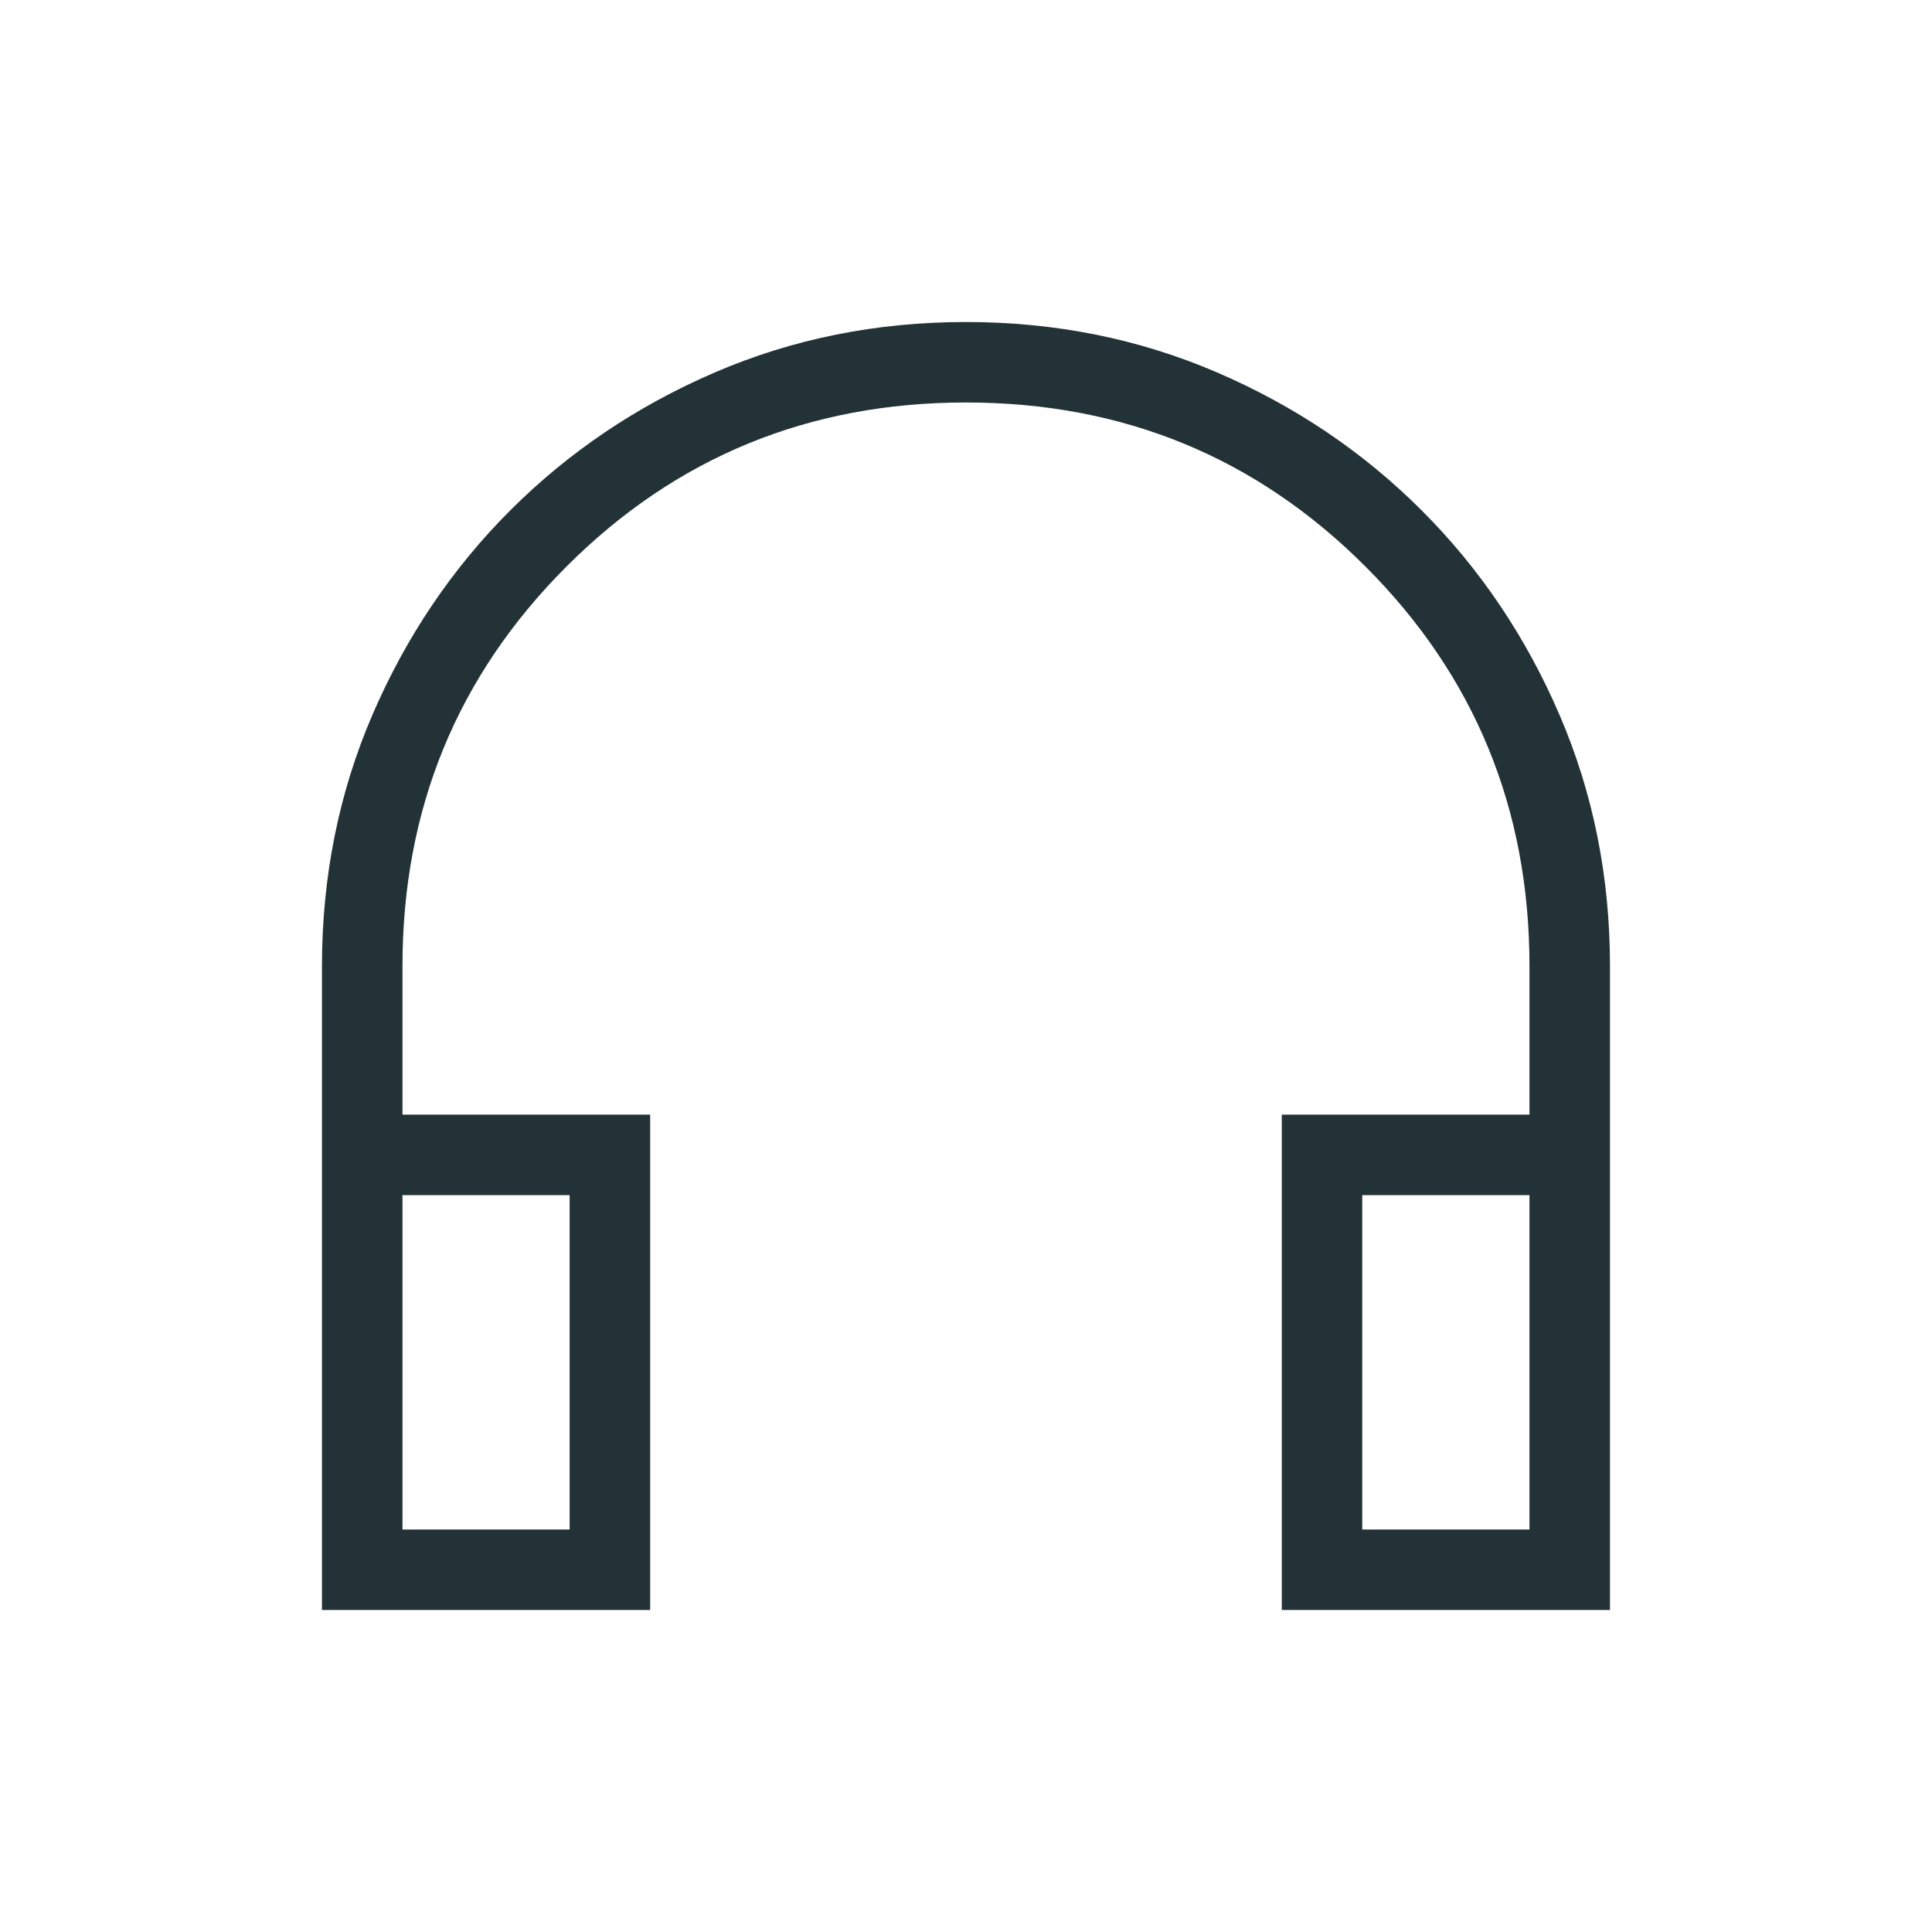<svg width="40" height="40" viewBox="0 0 40 40" fill="none" xmlns="http://www.w3.org/2000/svg">
<mask id="mask0_556_6894" style="mask-type:alpha" maskUnits="userSpaceOnUse" x="0" y="0" width="40" height="40">
<rect width="40" height="40" fill="#D9D9D9"/>
</mask>
<g mask="url(#mask0_556_6894)">
<path d="M13.461 33.333H6.666V20.005C6.666 18.153 7.014 16.419 7.709 14.803C8.405 13.187 9.357 11.774 10.565 10.566C11.774 9.358 13.185 8.406 14.801 7.71C16.416 7.015 18.148 6.667 19.998 6.667C21.847 6.667 23.58 7.015 25.196 7.71C26.813 8.406 28.225 9.358 29.433 10.566C30.642 11.774 31.594 13.187 32.289 14.803C32.985 16.42 33.333 18.154 33.333 20.005V33.333H26.538V23.077H31.666V20C31.666 16.75 30.534 13.993 28.27 11.729C26.006 9.465 23.249 8.333 19.999 8.333C16.749 8.333 13.992 9.465 11.729 11.729C9.465 13.993 8.333 16.75 8.333 20V23.077H13.461V33.333ZM11.794 24.744H8.333V31.667H11.794V24.744ZM28.204 24.744V31.667H31.666V24.744H28.204Z" fill="#233237"/>
</g>
</svg>
